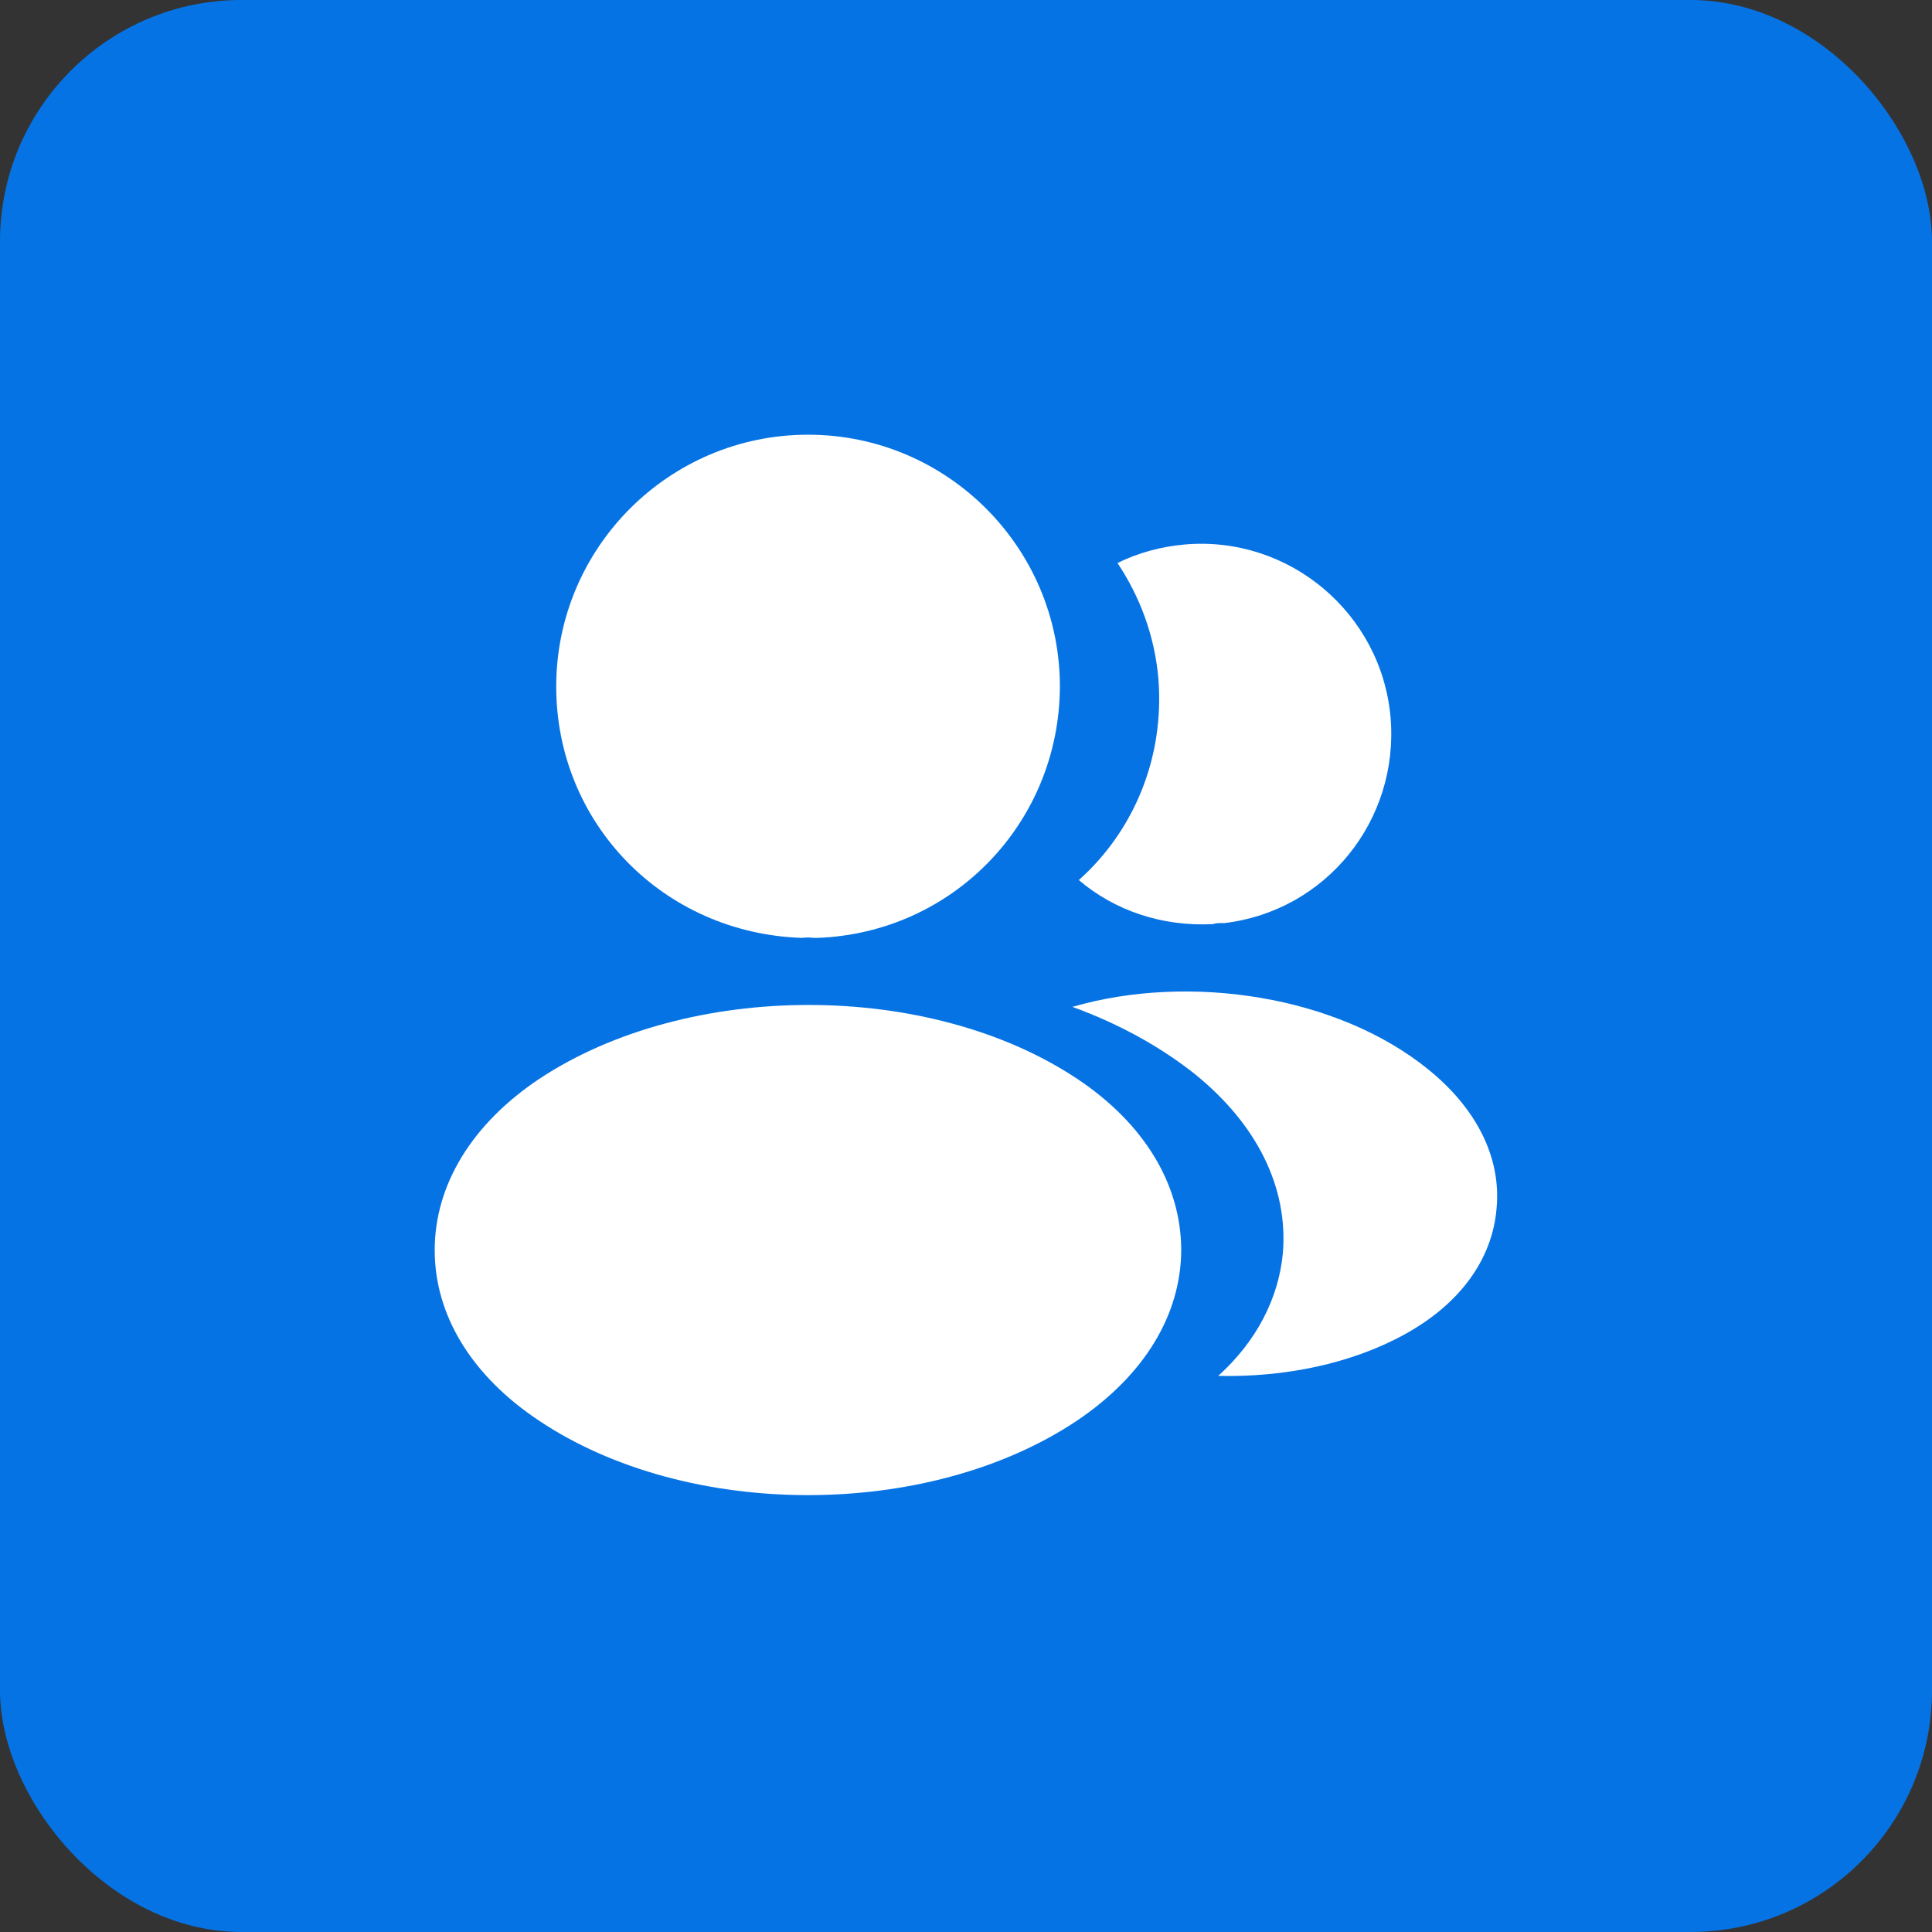 <?xml version="1.0" encoding="UTF-8"?> <svg xmlns="http://www.w3.org/2000/svg" width="40" height="40" viewBox="0 0 40 40" fill="none"><rect x="0" y="0" width="40" height="40" fill="#333333" stroke="none"/><rect width="40" height="40" rx="5" fill="#0673E4"></rect><path d="M16.73 9C13.854 9 11.516 11.338 11.516 14.214C11.516 17.036 13.722 19.319 16.598 19.418C16.686 19.407 16.774 19.407 16.84 19.418C16.862 19.418 16.873 19.418 16.895 19.418C16.906 19.418 16.906 19.418 16.917 19.418C19.727 19.319 21.933 17.036 21.944 14.214C21.944 11.338 19.606 9 16.73 9Z" fill="white"></path><path d="M22.305 22.338C19.242 20.296 14.247 20.296 11.163 22.338C9.768 23.271 9 24.534 9 25.884C9 27.234 9.768 28.485 11.152 29.408C12.688 30.439 14.708 30.955 16.728 30.955C18.748 30.955 20.768 30.439 22.305 29.408C23.688 28.474 24.456 27.223 24.456 25.862C24.445 24.512 23.688 23.26 22.305 22.338Z" fill="white"></path><path d="M28.791 14.862C28.966 16.992 27.451 18.858 25.355 19.111C25.344 19.111 25.344 19.111 25.333 19.111H25.3C25.234 19.111 25.168 19.111 25.113 19.133C24.048 19.187 23.071 18.847 22.336 18.221C23.467 17.211 24.114 15.697 23.983 14.05C23.906 13.161 23.598 12.348 23.137 11.657C23.554 11.448 24.038 11.316 24.531 11.273C26.683 11.086 28.604 12.689 28.791 14.862Z" fill="white"></path><path d="M30.985 25.018C30.897 26.082 30.217 27.005 29.075 27.63C27.977 28.234 26.594 28.519 25.222 28.486C26.012 27.773 26.473 26.884 26.561 25.94C26.671 24.578 26.023 23.272 24.728 22.229C23.992 21.648 23.136 21.186 22.203 20.846C24.629 20.144 27.681 20.616 29.558 22.131C30.568 22.943 31.084 23.964 30.985 25.018Z" fill="white"></path></svg> 
